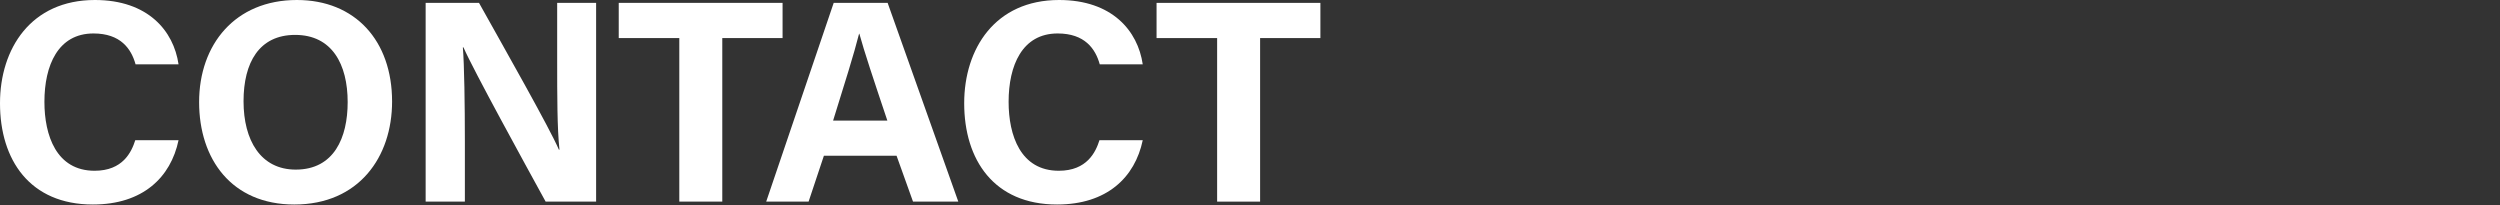 <?xml version="1.0" encoding="utf-8"?>
<!-- Generator: Adobe Illustrator 28.5.0, SVG Export Plug-In . SVG Version: 9.03 Build 54727)  -->
<svg version="1.1" xmlns="http://www.w3.org/2000/svg" xmlns:xlink="http://www.w3.org/1999/xlink" x="0px" y="0px" width="520px"
	 height="42.658px" viewBox="0 0 520 42.658" style="enable-background:new 0 0 520 42.658;" xml:space="preserve">
<rect x="0" y="0" width="520" height="42.658" fill="#333333" stroke="none"/>
<style type="text/css">
	.ドロップシャドウ{fill:none;}
	.角を丸くする_x0020_2_x0020_pt{fill:#FFFFFF;stroke:#231815;stroke-miterlimit:10;}
	.ライブ反射_x0020_X{fill:none;}
	.ベベルソフト{fill:url(#SVGID_1_);}
	.夕暮れ{fill:#FFFFFF;}
	.木の葉_GS{fill:#FFE100;}
	.ポンパドール_GS{fill-rule:evenodd;clip-rule:evenodd;fill:#4CACE2;}
	.st0{fill:#FFFFFF;}
</style>
<linearGradient id="SVGID_1_" gradientUnits="userSpaceOnUse" x1="-106.113" y1="-328.723" x2="-105.406" y2="-328.016">
	<stop  offset="0" style="stop-color:#E6E7EA"/>
	<stop  offset="0.175" style="stop-color:#E2E3E6"/>
	<stop  offset="0.354" style="stop-color:#D6D7DA"/>
	<stop  offset="0.535" style="stop-color:#C1C4C5"/>
	<stop  offset="0.717" style="stop-color:#A4A8A8"/>
	<stop  offset="0.899" style="stop-color:#808584"/>
	<stop  offset="1" style="stop-color:#686E6C"/>
</linearGradient>
<g id="レイヤー_1">
	<g>
		<g>
			<path class="st0" d="M37.138,29.159c-1.62,7.739-7.44,13.379-17.819,13.379
				C6.18,42.538,0,33.238,0,21.479C0,10.14,6.42,0,19.739,0
				C30.778,0,36.118,6.42,37.138,13.38h-8.94
				c-0.9-3.24-3.12-6.42-8.759-6.42c-7.38,0-10.2,6.66-10.2,14.219
				c0,6.96,2.46,14.339,10.439,14.339c5.88,0,7.68-3.899,8.459-6.359H37.138z"/>
			<path class="st0" d="M81.554,21.119c0,11.519-6.899,21.419-20.339,21.419
				c-13.019,0-19.799-9.419-19.799-21.299C41.417,9.24,48.916,0,61.756,0
				C73.875,0,81.554,8.46,81.554,21.119z M50.656,21.059
				c0,8.1,3.54,14.219,10.859,14.219c7.98,0,10.8-6.66,10.8-14.039
				c0-7.859-3.24-13.979-10.92-13.979C53.896,7.26,50.656,13.019,50.656,21.059z"/>
			<path class="st0" d="M88.534,41.938V0.6h11.099
				c5.16,9.24,14.699,26.039,16.619,30.538h0.12
				c-0.48-4.319-0.48-11.519-0.48-18.299V0.6h8.1v41.338h-10.499
				c-4.44-8.1-14.999-27.299-17.099-32.098h-0.12
				c0.3,3.6,0.42,12.119,0.42,19.499v12.599H88.534z"/>
			<path class="st0" d="M141.296,7.92h-12.599V0.6h34.078v7.32h-12.539v34.018h-8.94
				V7.92z"/>
			<path class="st0" d="M171.368,32.399l-3.18,9.539h-8.819L173.408,0.6h11.22
				l14.699,41.338h-9.419l-3.42-9.539H171.368z M184.567,25.079
				c-2.94-8.76-4.8-14.339-5.82-18.059h-0.06
				c-1.02,4.08-3.06,10.559-5.399,18.059H184.567z"/>
			<path class="st0" d="M237.69,29.159c-1.62,7.739-7.44,13.379-17.819,13.379
				c-13.139,0-19.319-9.3-19.319-21.059C200.551,10.14,206.971,0,220.291,0
				c11.039,0,16.379,6.42,17.399,13.38h-8.94
				c-0.9-3.24-3.12-6.42-8.759-6.42c-7.38,0-10.2,6.66-10.2,14.219
				c0,6.96,2.46,14.339,10.439,14.339c5.88,0,7.68-3.899,8.459-6.359H237.69z"/>
			<path class="st0" d="M253.163,7.92H240.564V0.6h34.078v7.32h-12.539v34.018h-8.94
				V7.92z"/>
		</g>
	</g>
</g>
<g id="moji">
</g>
</svg>
